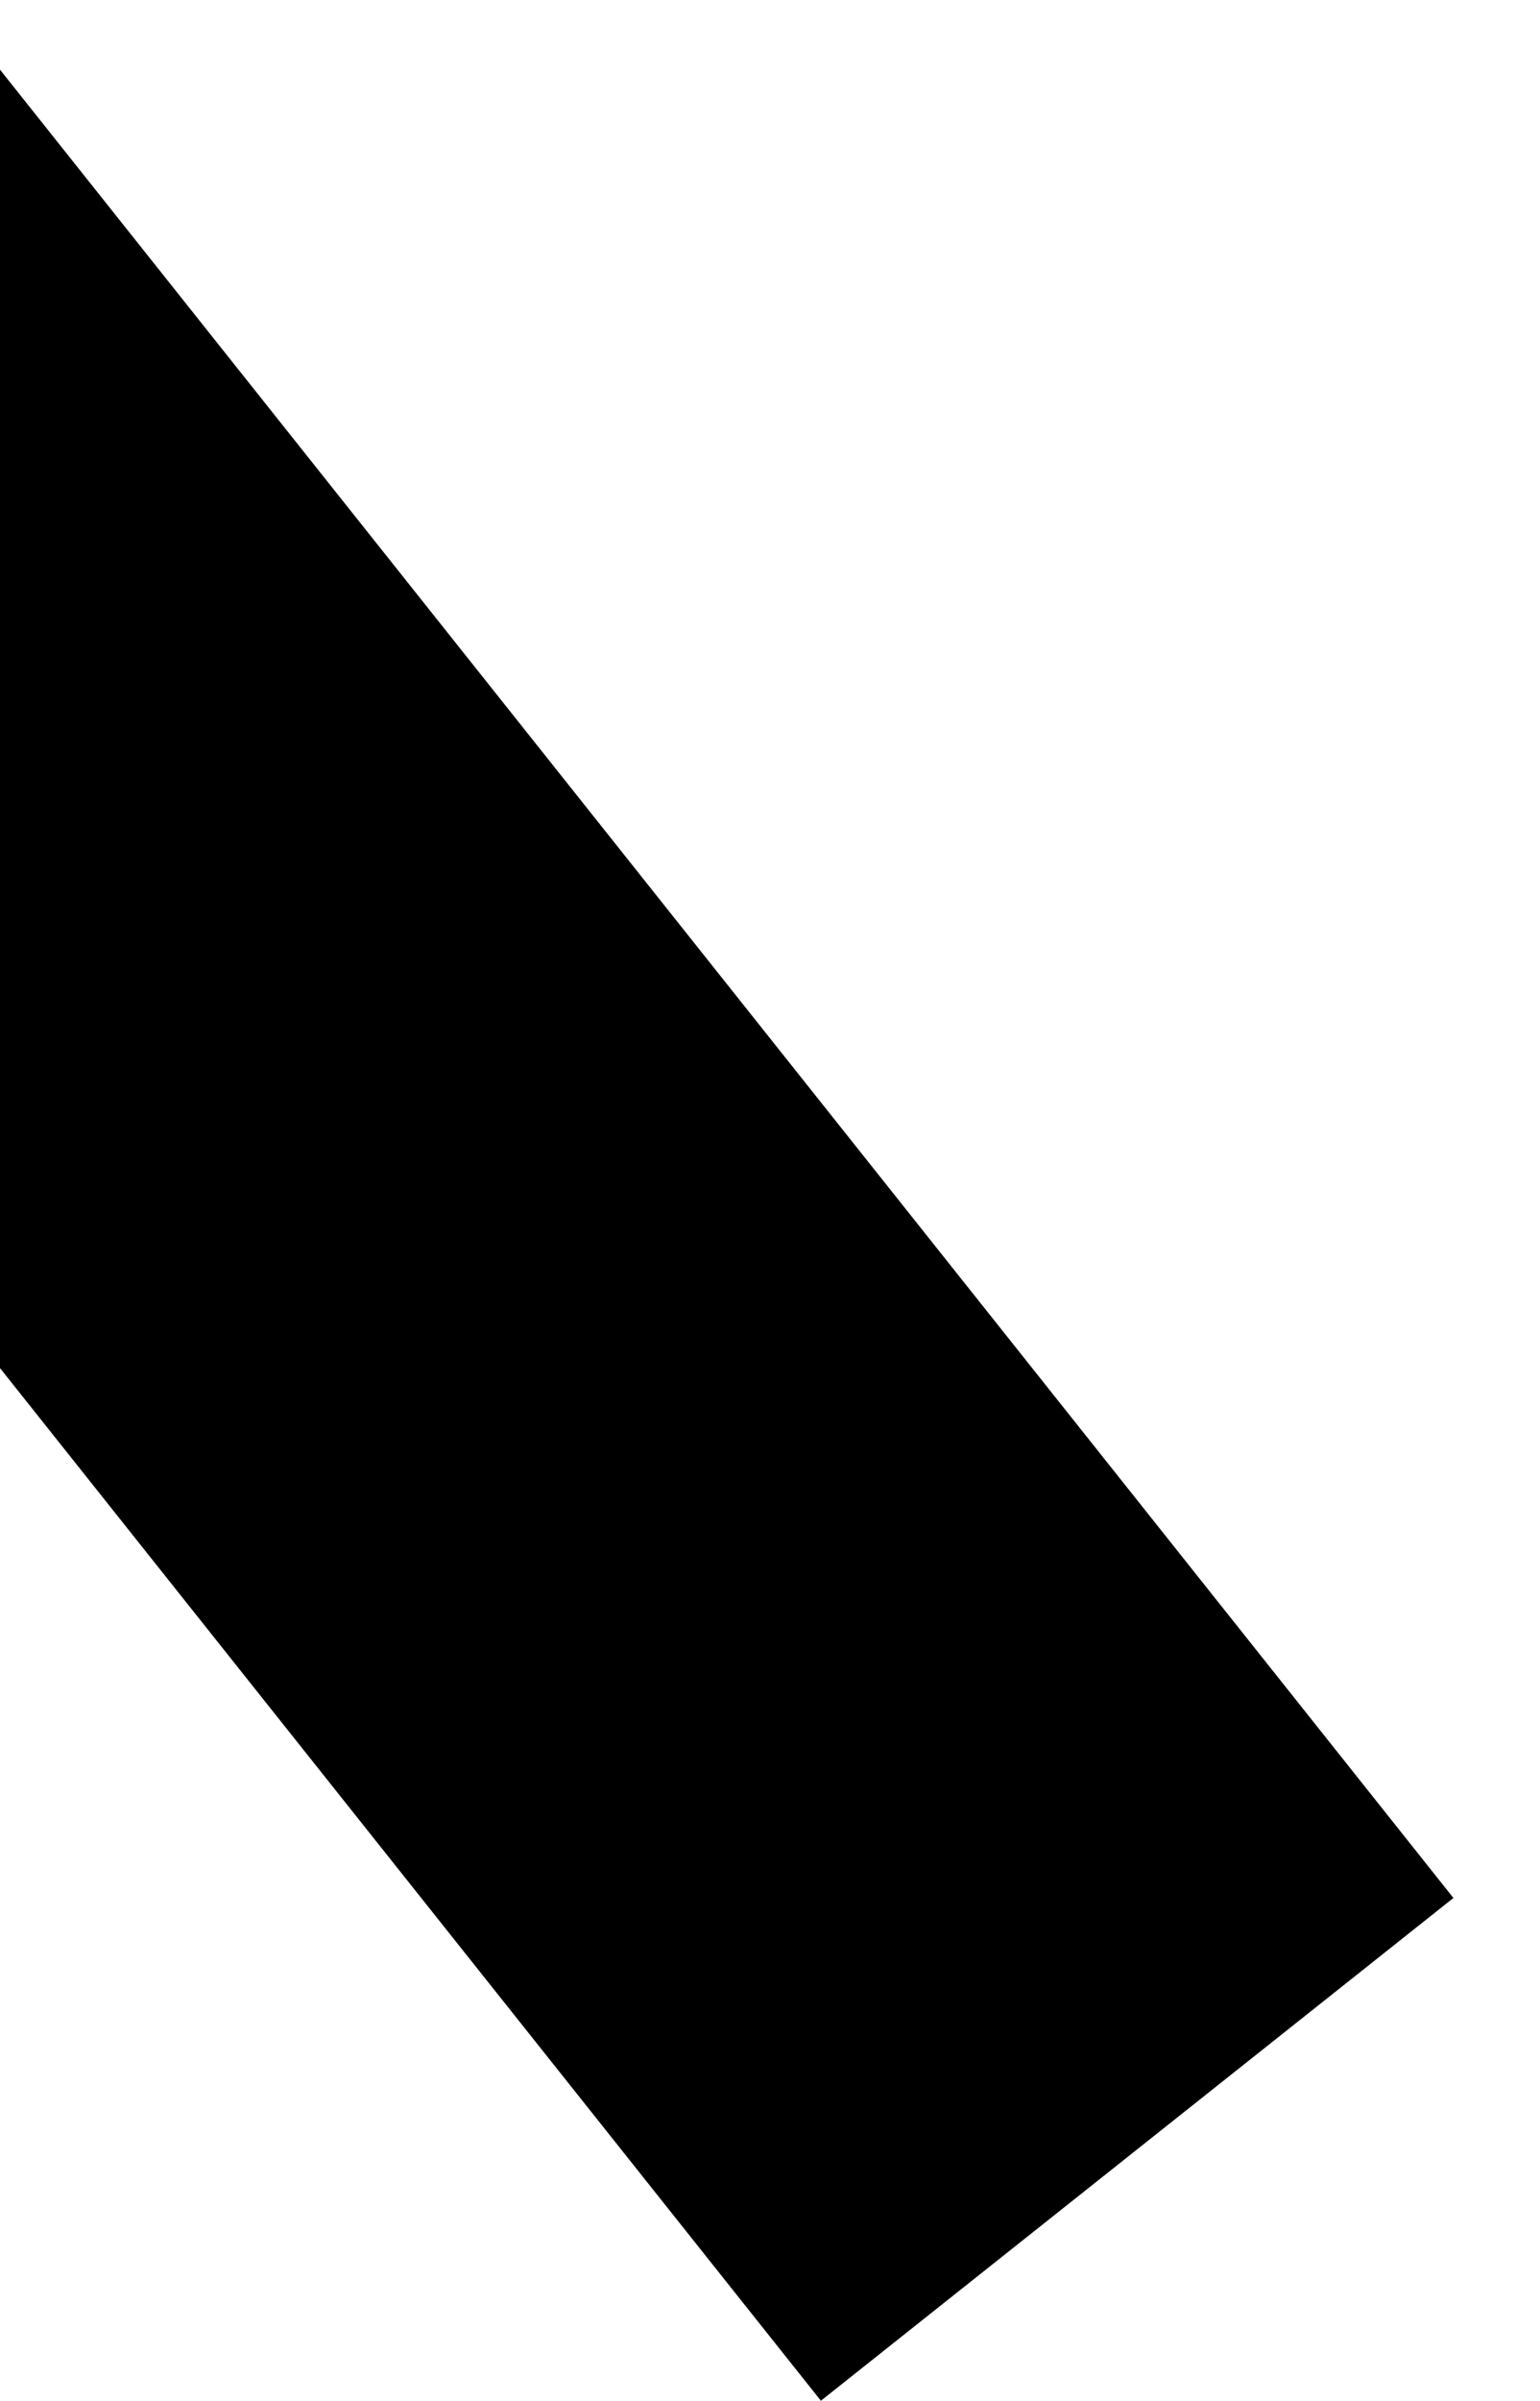 <?xml version="1.0" encoding="utf-8"?>
<svg width="249px" height="388px" viewBox="0 0 249 388" version="1.1" xmlns:xlink="http://www.w3.org/1999/xlink" xmlns="http://www.w3.org/2000/svg">
  <defs>
    <path d="M0 0L249 0L249 388L0 388L0 0Z" transform="translate(0 3.0517578E-05)" id="path_1" />
    <clipPath id="mask_1">
      <use xlink:href="#path_1" />
    </clipPath>
  </defs>
  <g id="Group-80">
    <path d="M0 0L249 0L249 388L0 388L0 0Z" transform="translate(0 3.0517578E-05)" id="Clip-79" fill="none" fill-rule="evenodd" stroke="none" />
    <g clip-path="url(#mask_1)">
      <path d="M0 81.255L102.271 0L654 693.745L551.729 775L0 81.255Z" transform="translate(-419 -387)" id="Fill-78" fill="#000000" fill-rule="evenodd" stroke="none" />
    </g>
  </g>
</svg>